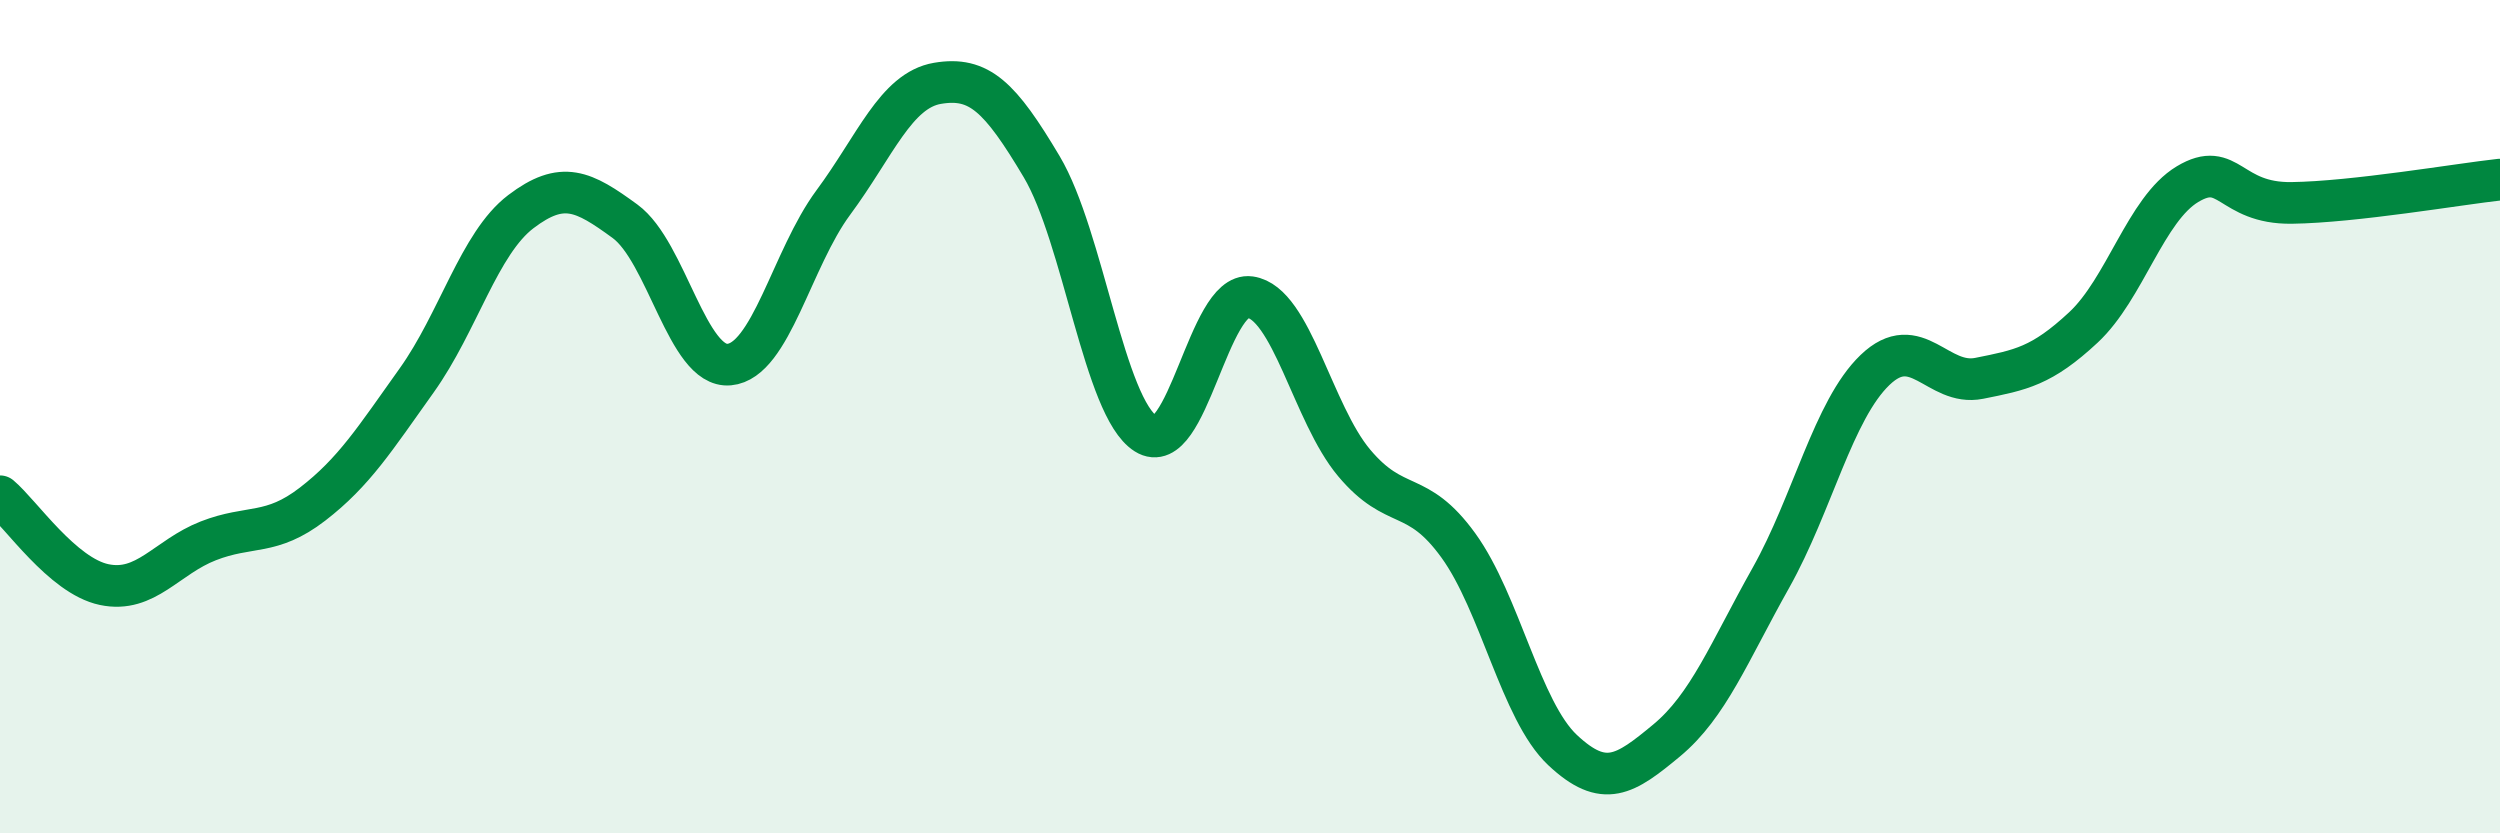
    <svg width="60" height="20" viewBox="0 0 60 20" xmlns="http://www.w3.org/2000/svg">
      <path
        d="M 0,11.91 C 0.5,12.33 1.5,13.82 2.5,14.03 C 3.5,14.24 4,13.37 5,12.98 C 6,12.59 6.5,12.87 7.5,12.1 C 8.5,11.33 9,10.53 10,9.13 C 11,7.73 11.5,5.84 12.5,5.08 C 13.5,4.32 14,4.58 15,5.31 C 16,6.04 16.5,8.84 17.5,8.75 C 18.5,8.66 19,6.21 20,4.86 C 21,3.51 21.5,2.17 22.5,2 C 23.5,1.83 24,2.32 25,4 C 26,5.68 26.5,9.78 27.5,10.41 C 28.5,11.04 29,6.99 30,7.13 C 31,7.27 31.5,9.92 32.5,11.11 C 33.5,12.3 34,11.71 35,13.09 C 36,14.47 36.5,17.06 37.5,18 C 38.5,18.94 39,18.6 40,17.77 C 41,16.94 41.5,15.65 42.5,13.87 C 43.5,12.09 44,9.84 45,8.88 C 46,7.92 46.5,9.28 47.5,9.08 C 48.5,8.88 49,8.79 50,7.86 C 51,6.93 51.5,5.02 52.5,4.42 C 53.5,3.82 53.5,4.89 55,4.87 C 56.5,4.85 59,4.42 60,4.31L60 20L0 20Z"
        fill="#008740"
        opacity="0.1"
        stroke-linecap="round"
        stroke-linejoin="round"
      />
      <path
        d="M 0,11.91 C 0.5,12.33 1.5,13.82 2.5,14.03 C 3.5,14.24 4,13.37 5,12.98 C 6,12.59 6.5,12.87 7.5,12.1 C 8.5,11.33 9,10.53 10,9.13 C 11,7.73 11.5,5.84 12.5,5.08 C 13.5,4.32 14,4.58 15,5.31 C 16,6.04 16.5,8.84 17.5,8.75 C 18.5,8.66 19,6.21 20,4.86 C 21,3.51 21.5,2.17 22.5,2 C 23.5,1.83 24,2.32 25,4 C 26,5.68 26.5,9.78 27.5,10.41 C 28.5,11.04 29,6.99 30,7.13 C 31,7.27 31.5,9.92 32.5,11.11 C 33.5,12.3 34,11.71 35,13.09 C 36,14.47 36.5,17.06 37.5,18 C 38.5,18.94 39,18.6 40,17.77 C 41,16.94 41.5,15.65 42.5,13.87 C 43.5,12.09 44,9.84 45,8.88 C 46,7.92 46.5,9.28 47.5,9.08 C 48.5,8.88 49,8.79 50,7.86 C 51,6.93 51.5,5.02 52.5,4.42 C 53.5,3.82 53.5,4.89 55,4.87 C 56.5,4.85 59,4.42 60,4.31"
        stroke="#008740"
        stroke-width="1"
        fill="none"
        stroke-linecap="round"
        stroke-linejoin="round"
      />
    </svg>
  